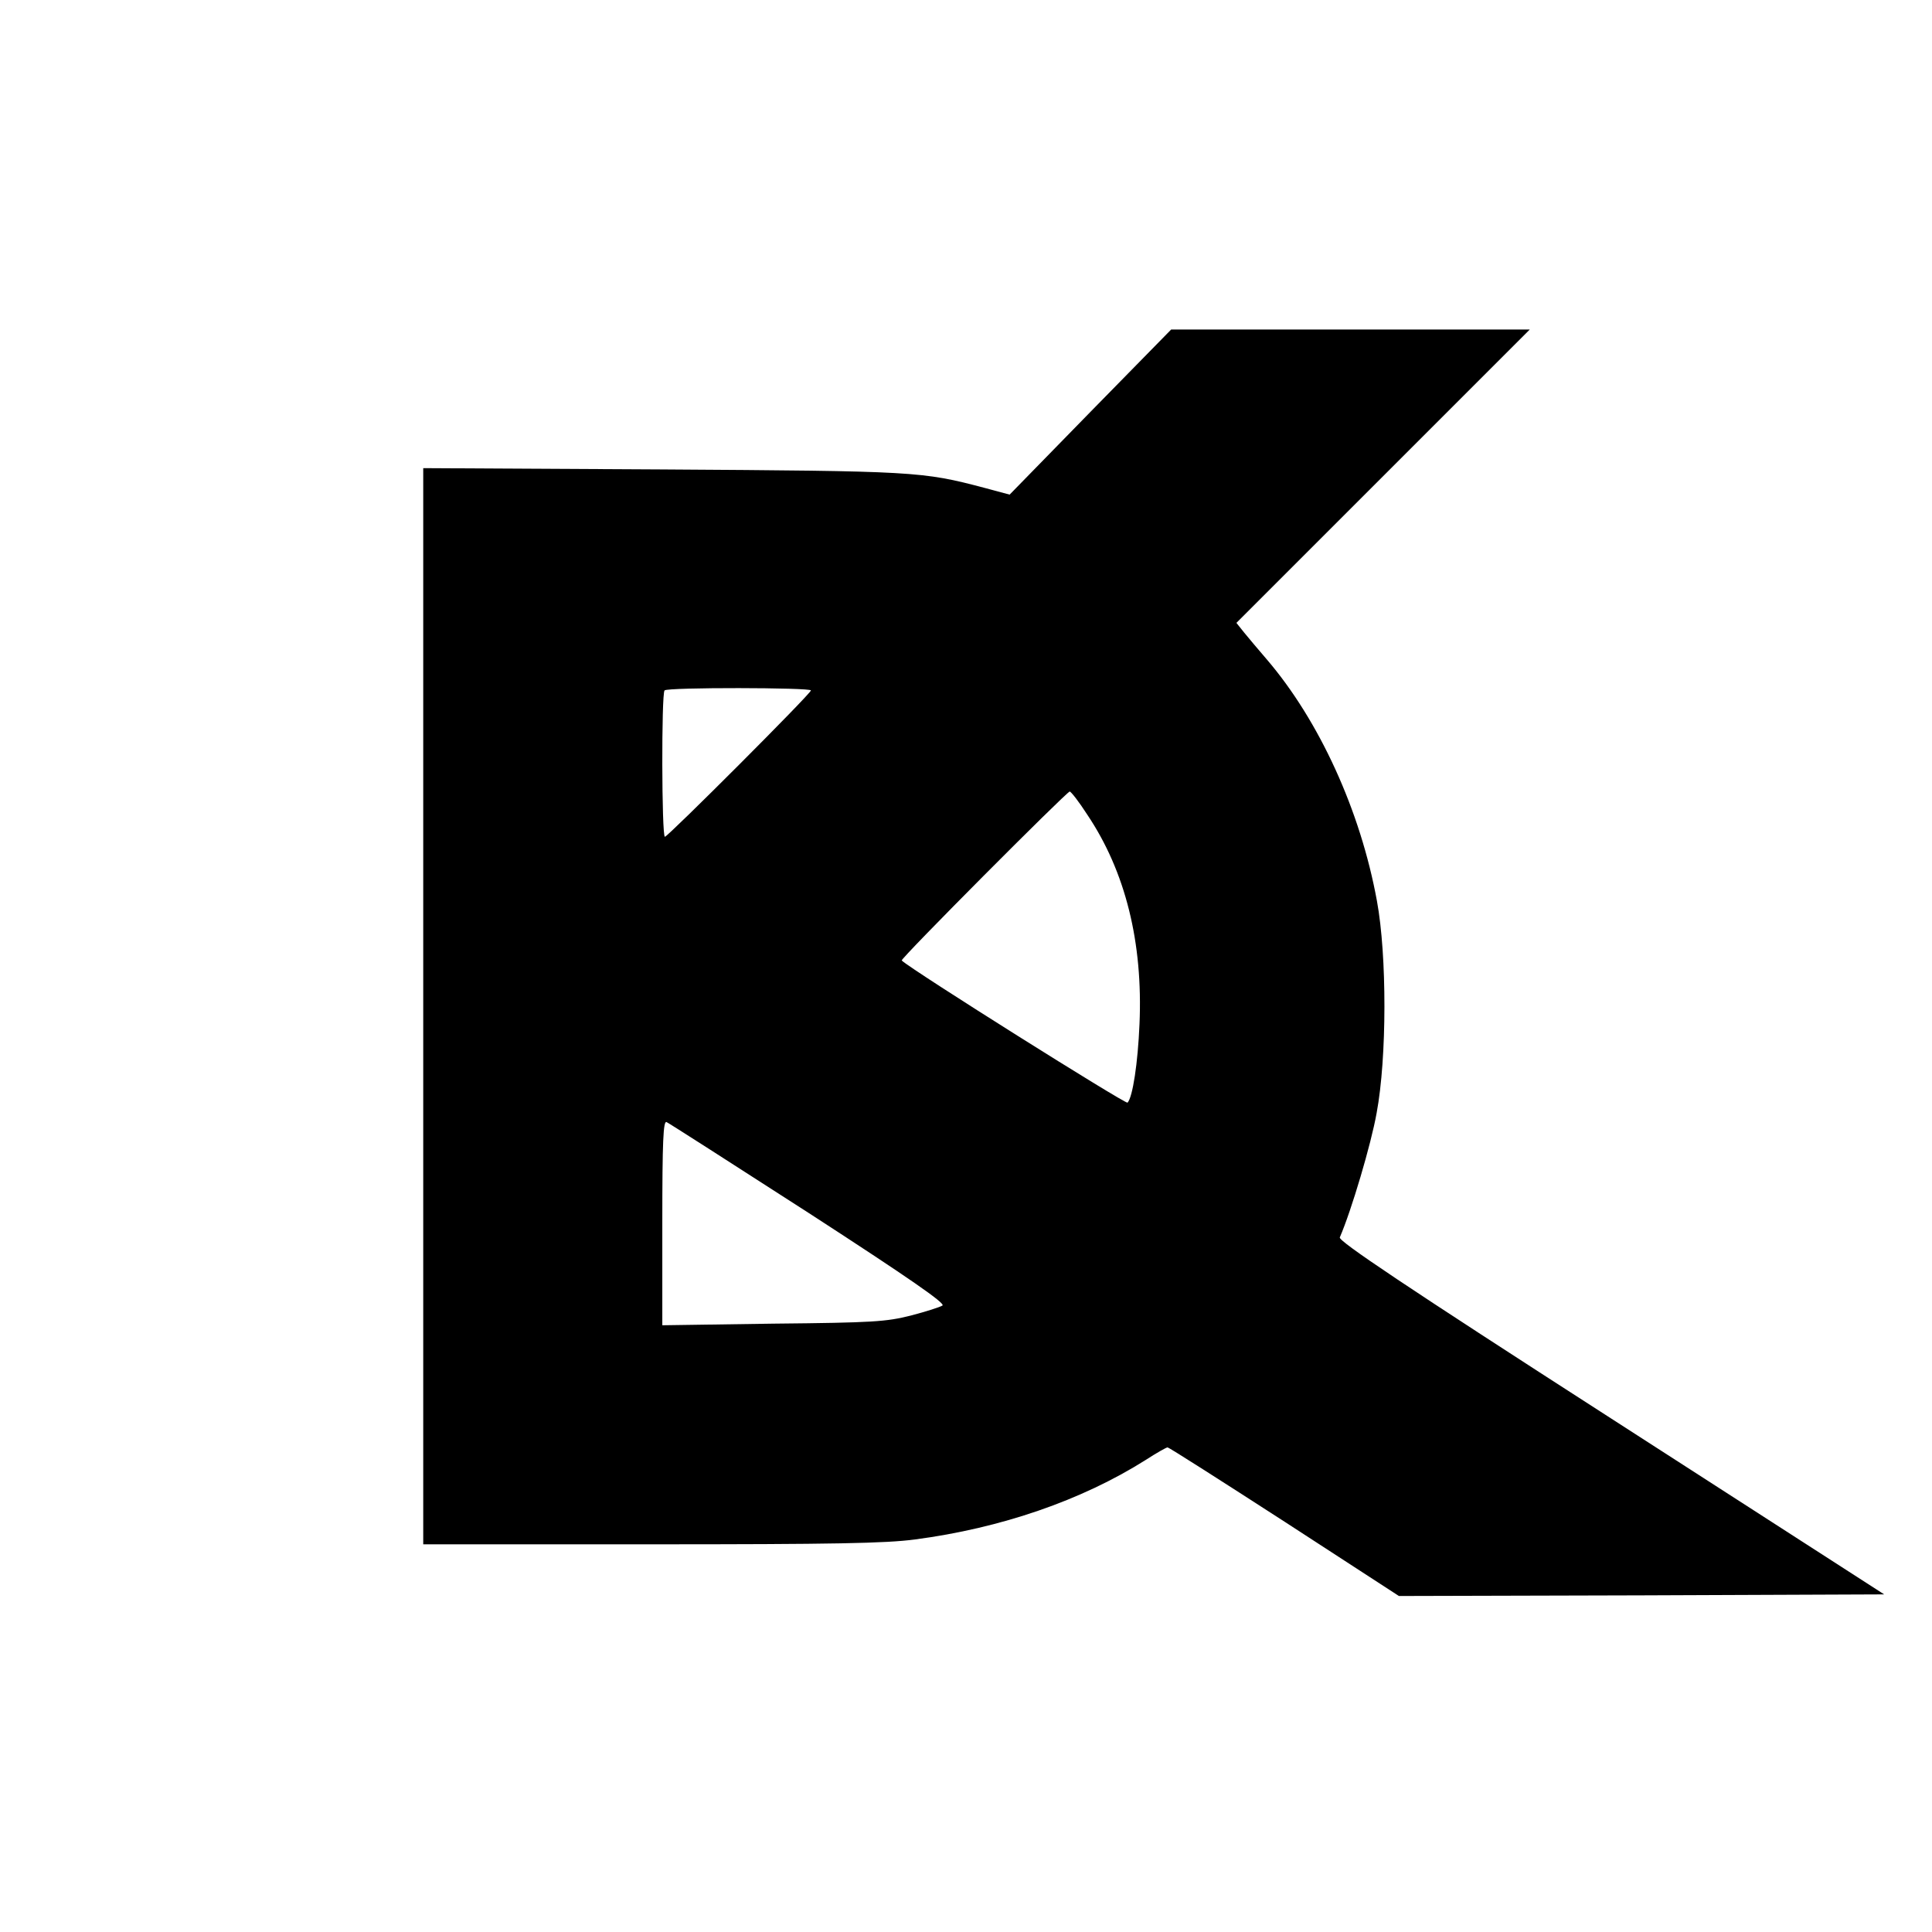<?xml version="1.0" standalone="no"?>
<!DOCTYPE svg PUBLIC "-//W3C//DTD SVG 20010904//EN"
 "http://www.w3.org/TR/2001/REC-SVG-20010904/DTD/svg10.dtd">
<svg version="1.0" xmlns="http://www.w3.org/2000/svg"
 width="598pt" height="598pt" viewBox="0 0 598 598"
 preserveAspectRatio="xMidYMid meet">
<g transform="translate(0,598) scale(0.1,-0.1)"
fill="#000000" stroke="none">
<path d="M3375 4705 l-250 -256 -78 21 c-193 51 -214 52 -999 57 l-738 4 0
-1665 0 -1666 704 0 c568 0 727 3 818 15 266 35 516 121 714 246 34 22 64 39
68 39 4 0 167 -104 362 -230 l354 -230 751 2 751 3 -846 545 c-642 413 -844
549 -839 560 36 83 97 289 114 385 32 171 32 488 1 656 -51 280 -179 559 -341
748 -25 29 -57 67 -70 83 l-24 30 454 454 454 454 -555 0 -555 0 -250 -255z
m-865 -862 c0 -10 -443 -453 -452 -453 -10 0 -11 444 -1 453 9 10 453 9 453 0z
m855 -384 c119 -177 173 -397 162 -649 -5 -120 -21 -226 -37 -243 -5 -6 -664
408 -699 440 -6 4 511 523 520 523 4 0 29 -32 54 -71z m-861 -1234 c313 -203
424 -280 413 -286 -8 -5 -52 -19 -98 -31 -76 -19 -115 -22 -426 -25 l-343 -5
0 317 c0 254 3 316 13 312 7 -3 205 -130 441 -282z"/>
</g>
</svg>
